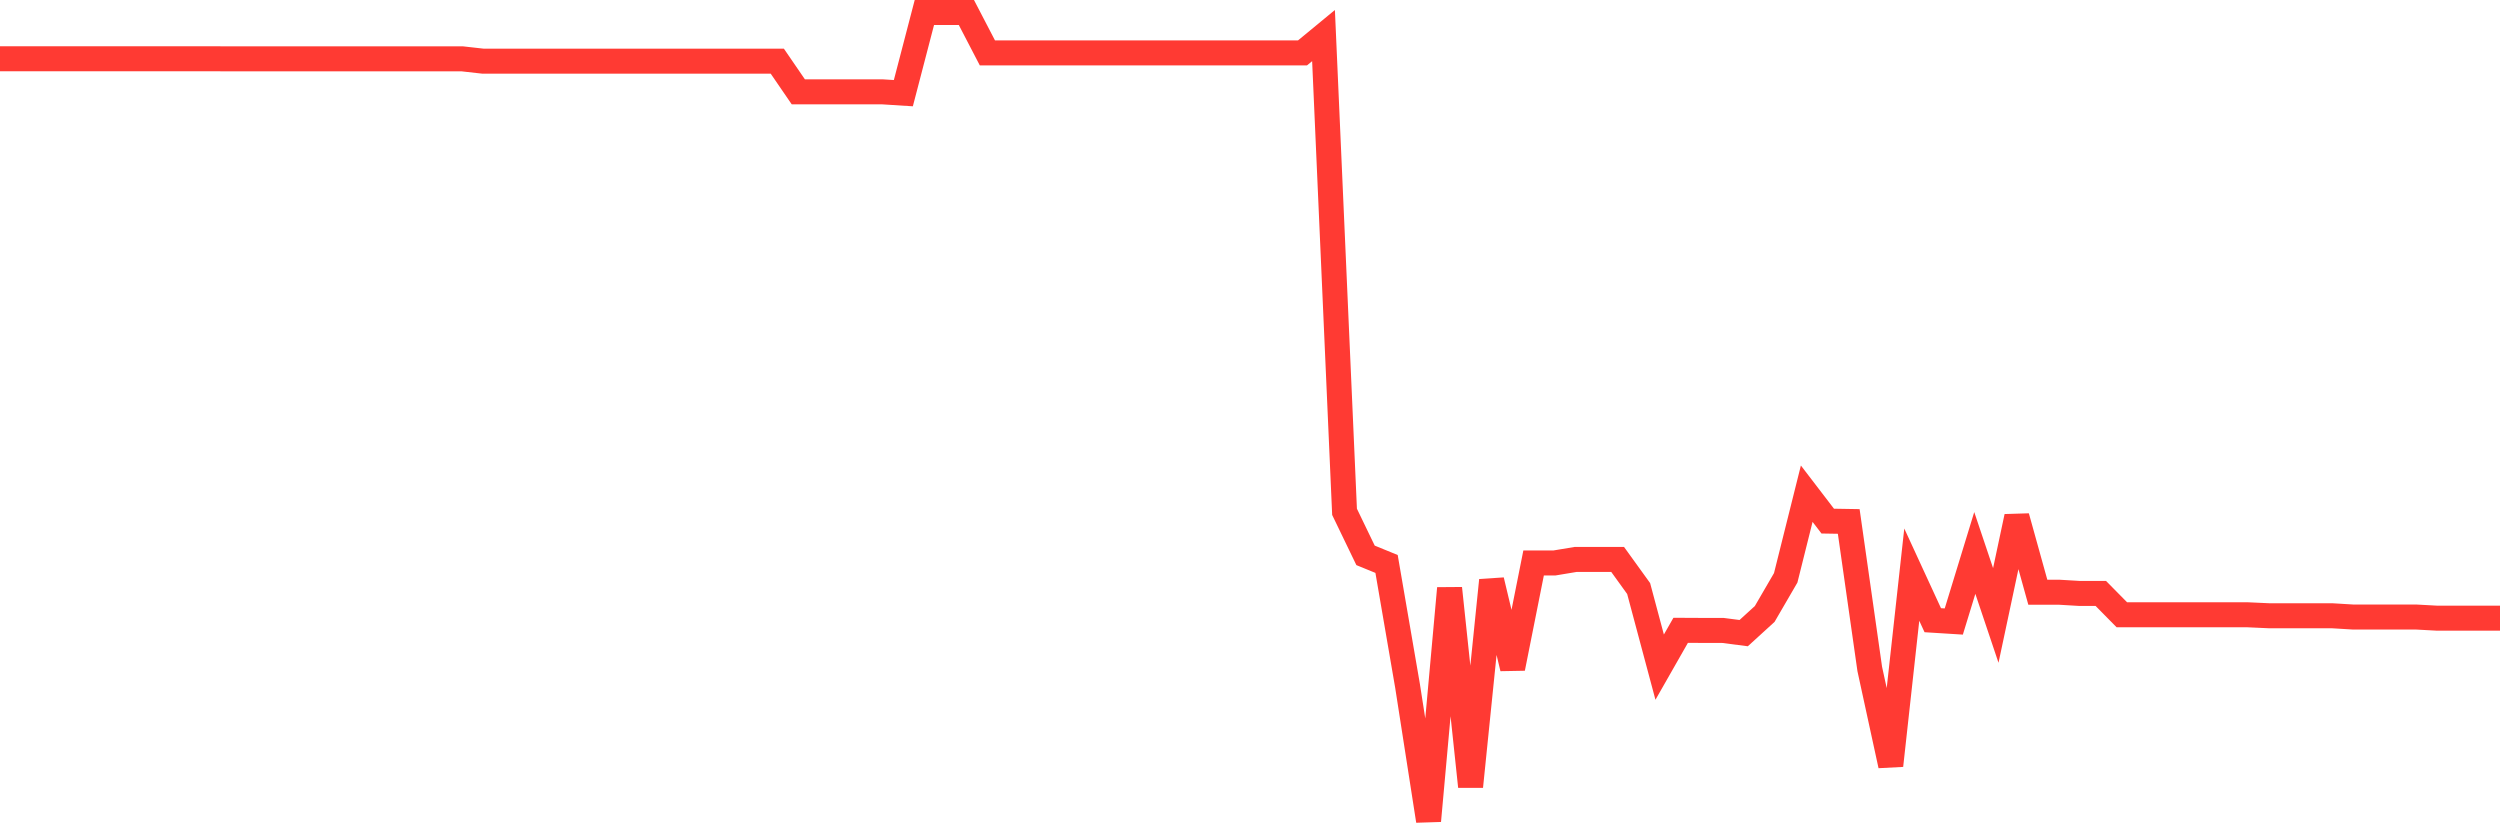 <svg
  xmlns="http://www.w3.org/2000/svg"
  xmlns:xlink="http://www.w3.org/1999/xlink"
  width="120"
  height="40"
  viewBox="0 0 120 40"
  preserveAspectRatio="none"
>
  <polyline
    points="0,2.821 1.008,2.821 2.017,2.821 3.025,2.821 4.034,2.821 5.042,2.821 6.05,2.821 7.059,2.821 8.067,2.821 9.076,2.821 10.084,2.821 11.092,2.824 12.101,2.824 13.109,2.824 14.118,2.824 15.126,2.824 16.134,2.824 17.143,2.824 18.151,2.824 19.16,2.824 20.168,2.824 21.176,2.824 22.185,2.824 23.193,2.937 24.202,2.937 25.21,2.937 26.218,2.937 27.227,2.937 28.235,2.937 29.244,2.937 30.252,2.937 31.261,2.937 32.269,2.937 33.277,2.937 34.286,2.937 35.294,2.937 36.303,2.937 37.311,2.937 38.319,4.408 39.328,4.408 40.336,4.408 41.345,4.408 42.353,4.408 43.361,4.472 44.37,0.6 45.378,0.6 46.387,0.6 47.395,2.539 48.403,2.539 49.412,2.539 50.42,2.539 51.429,2.539 52.437,2.539 53.445,2.539 54.454,2.539 55.462,2.539 56.471,2.539 57.479,2.539 58.487,2.539 59.496,2.539 60.504,2.539 61.513,2.539 62.521,2.539 63.529,1.708 64.538,24.568 65.546,26.657 66.555,27.07 67.563,32.929 68.571,39.4 69.58,28.238 70.588,37.756 71.597,27.854 72.605,32.078 73.613,27.021 74.622,27.021 75.63,26.853 76.639,26.853 77.647,26.853 78.655,28.25 79.664,32.023 80.672,30.255 81.681,30.26 82.689,30.26 83.697,30.39 84.706,29.47 85.714,27.736 86.723,23.697 87.731,25.013 88.739,25.03 89.748,32.11 90.756,36.746 91.765,27.583 92.773,29.77 93.782,29.833 94.79,26.542 95.798,29.542 96.807,24.799 97.815,28.426 98.824,28.426 99.832,28.486 100.84,28.486 101.849,29.51 102.857,29.51 103.866,29.51 104.874,29.51 105.882,29.51 106.891,29.51 107.899,29.51 108.908,29.556 109.916,29.556 110.924,29.556 111.933,29.556 112.941,29.617 113.95,29.617 114.958,29.617 115.966,29.617 116.975,29.672 117.983,29.672 118.992,29.672 120,29.672"
    fill="none"
    stroke="#ff3a33"
    stroke-width="1.2"
  >
  </polyline>
</svg>